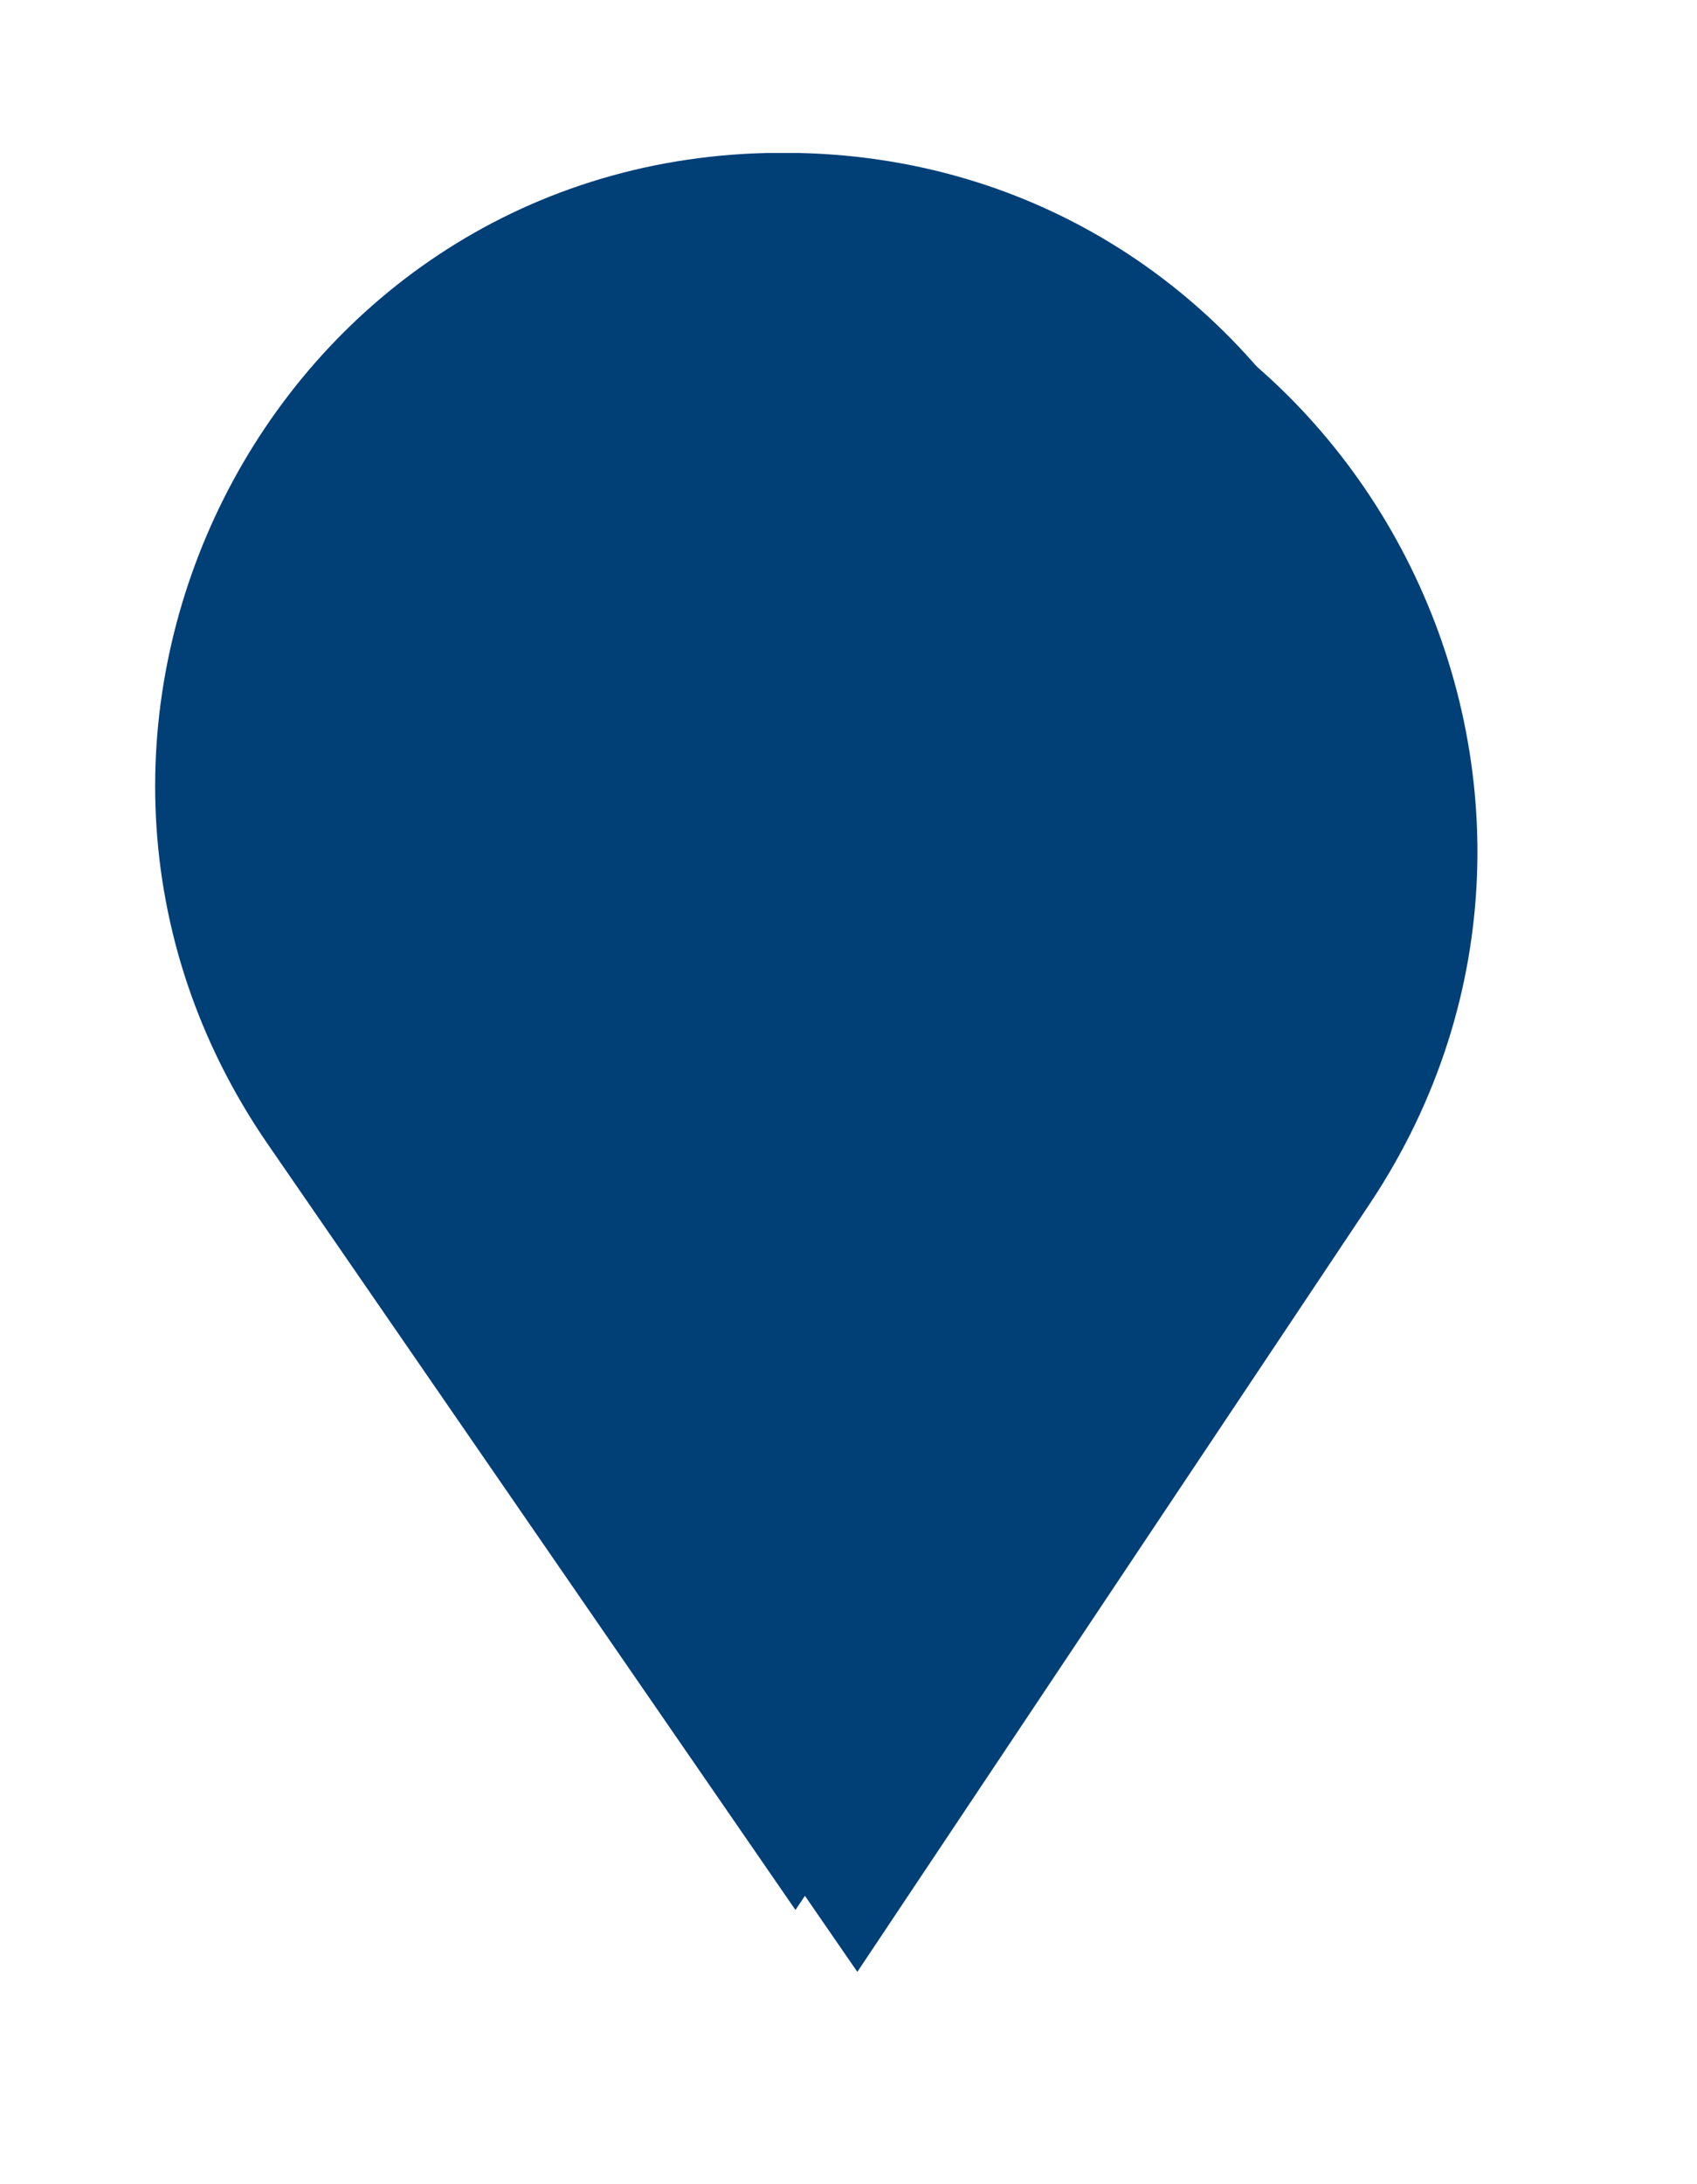 <?xml version="1.0" encoding="utf-8"?>
<!-- Generator: $$$/GeneralStr/196=Adobe Illustrator 27.6.0, SVG Export Plug-In . SVG Version: 6.00 Build 0)  -->
<svg version="1.1" id="Ebene_2_00000027580068653890014990000018142418583395224723_"
	 xmlns="http://www.w3.org/2000/svg" xmlns:xlink="http://www.w3.org/1999/xlink" x="0px" y="0px" viewBox="0 0 192 247"
	 style="enable-background:new 0 0 192 247;" xml:space="preserve">
<style type="text/css">
	.st0{filter:url(#drop-shadow-1);}
	.st1{fill:#013F77;}
</style>
<filter  filterUnits="userSpaceOnUse" height="247" id="drop-shadow-1" width="192" x="0" y="0">
	<feOffset  dx="7" dy="7"></feOffset>
	<feGaussianBlur  result="blur" stdDeviation="8"></feGaussianBlur>
	<feFlood  flood-color="#000" flood-opacity=".35"></feFlood>
	<feComposite  in2="blur" operator="in"></feComposite>
	<feComposite  in="SourceGraphic" operator="over"></feComposite>
</filter>
<g id="Icons">
	<g class="st0">
		<path class="st1" d="M148,129.1L90,216l-59.7-86.6c-32.1-46.6,0-110.8,56.5-112.1c0.6,0,1.2,0,1.8,0s1.2,0,1.8,0
			C146.9,18.6,179.2,82.2,148,129.1L148,129.1z"/>
	</g>
	<path class="st1" d="M148,129.1L90,216l-59.7-86.6c-32.1-46.6,0-110.8,56.5-112.1c0.6,0,1.2,0,1.8,0s1.2,0,1.8,0
		C146.9,18.6,179.2,82.2,148,129.1L148,129.1z"/>
</g>
</svg>
